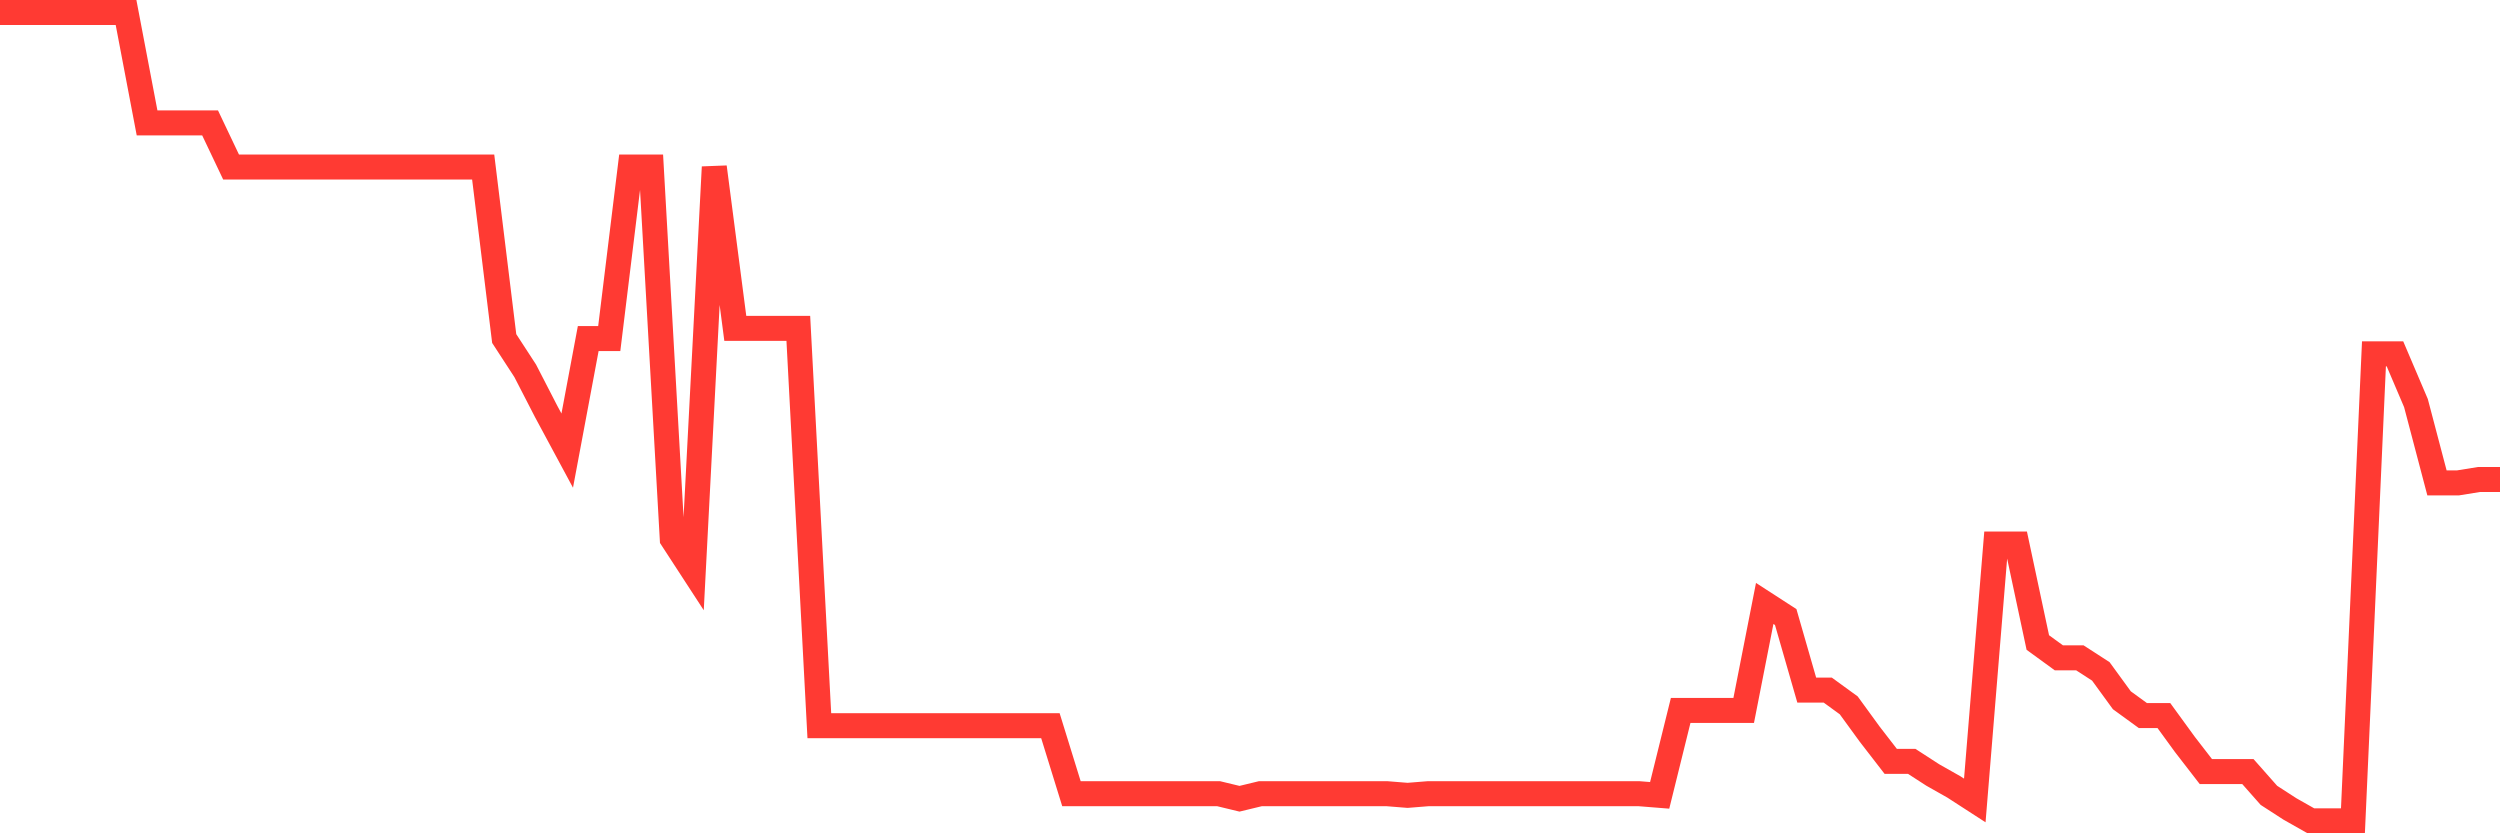 <svg
  xmlns="http://www.w3.org/2000/svg"
  xmlns:xlink="http://www.w3.org/1999/xlink"
  width="120"
  height="40"
  viewBox="0 0 120 40"
  preserveAspectRatio="none"
>
  <polyline
    points="0,0.6 1.008,0.6 2.017,0.6 3.025,0.6 4.034,0.6 5.042,0.6 6.05,0.6 7.059,5.898 8.067,5.898 9.076,5.898 10.084,5.898 11.092,8.018 12.101,8.018 13.109,8.018 14.118,8.018 15.126,8.018 16.134,8.018 17.143,8.018 18.151,8.018 19.16,8.018 20.168,8.018 21.176,8.018 22.185,8.018 23.193,8.018 24.202,16.25 25.21,17.799 26.218,19.755 27.227,21.63 28.235,16.25 29.244,16.25 30.252,8.018 31.261,8.018 32.269,25.869 33.277,27.418 34.286,8.018 35.294,15.761 36.303,15.761 37.311,15.761 38.319,15.761 39.328,34.835 40.336,34.835 41.345,34.835 42.353,34.835 43.361,34.835 44.37,34.835 45.378,34.835 46.387,34.835 47.395,34.835 48.403,34.835 49.412,34.835 50.42,34.835 51.429,38.096 52.437,38.096 53.445,38.096 54.454,38.096 55.462,38.096 56.471,38.096 57.479,38.096 58.487,38.096 59.496,38.34 60.504,38.096 61.513,38.096 62.521,38.096 63.529,38.096 64.538,38.096 65.546,38.096 66.555,38.096 67.563,38.177 68.571,38.096 69.58,38.096 70.588,38.096 71.597,38.096 72.605,38.096 73.613,38.096 74.622,38.096 75.63,38.096 76.639,38.096 77.647,38.096 78.655,38.096 79.664,38.177 80.672,34.102 81.681,34.102 82.689,34.102 83.697,34.102 84.706,28.966 85.714,29.618 86.723,33.124 87.731,33.124 88.739,33.857 89.748,35.243 90.756,36.547 91.765,36.547 92.773,37.199 93.782,37.77 94.79,38.422 95.798,26.113 96.807,26.113 97.815,30.841 98.824,31.575 99.832,31.575 100.84,32.227 101.849,33.613 102.857,34.346 103.866,34.346 104.874,35.732 105.882,37.036 106.891,37.036 107.899,37.036 108.908,38.177 109.916,38.829 110.924,39.4 111.933,39.4 112.941,39.4 113.95,16.984 114.958,16.984 115.966,19.348 116.975,23.179 117.983,23.179 118.992,23.016 120,23.016"
    fill="none"
    stroke="#ff3a33"
    stroke-width="1.2"
  >
  </polyline>
</svg>